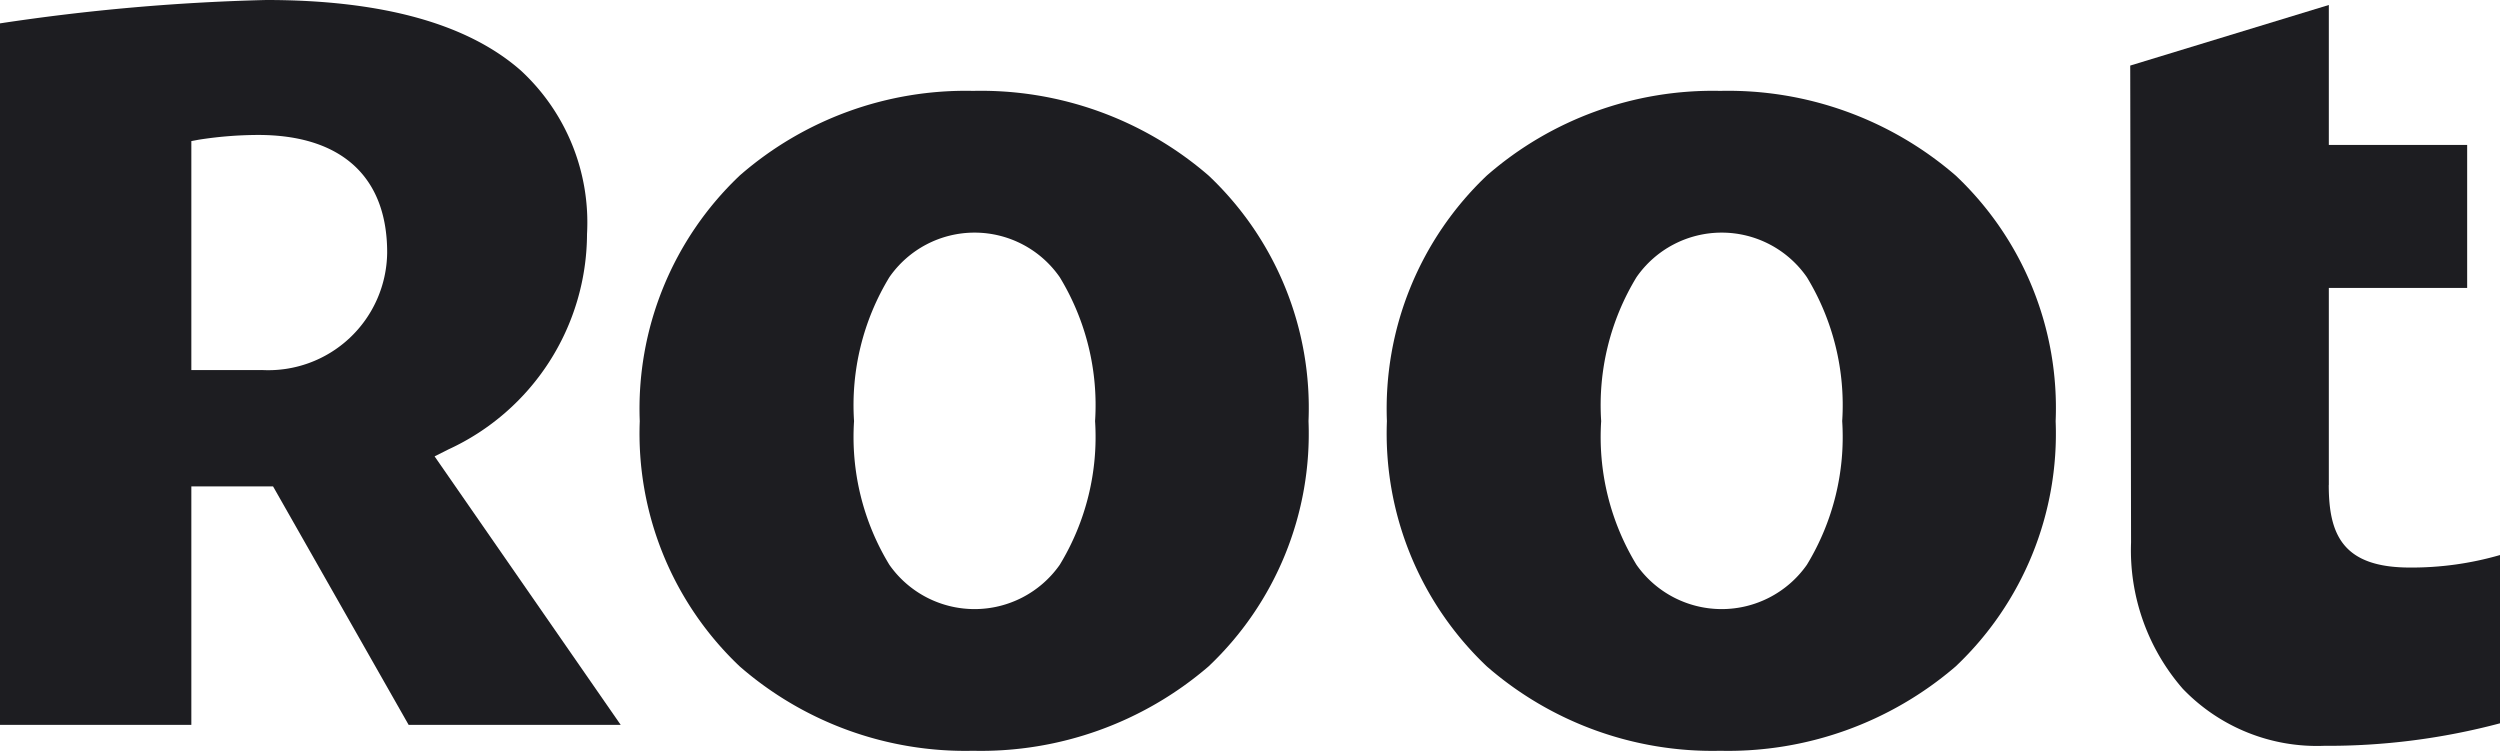 <svg id="root" xmlns="http://www.w3.org/2000/svg" width="99.886" height="30" viewBox="0 0 99.886 30">
  <g id="Group_1349" data-name="Group 1349">
    <path id="Path_1511" data-name="Path 1511" d="M17.364,18.234l.552-.278A9.508,9.508,0,0,0,23.454,9.35a8.263,8.263,0,0,0-2.637-6.526C18.688.945,15.257,0,10.635,0A84.582,84.582,0,0,0,0,.934V28.962H7.645V19.434H10.91l5.417,9.528H24.8Zm-6.906-3.447H7.645V5.637l.3-.056a15.556,15.556,0,0,1,2.372-.189c3.32,0,5.152,1.668,5.152,4.692a4.749,4.749,0,0,1-5.008,4.7" fill="#1d1d21"/>
    <path id="Path_1512" data-name="Path 1512" d="M236.57,34.054a13.9,13.9,0,0,0-9.41-3.382,13.734,13.734,0,0,0-9.322,3.382,12.836,12.836,0,0,0-3.994,9.813,12.811,12.811,0,0,0,3.994,9.8,13.726,13.726,0,0,0,9.322,3.371,13.95,13.95,0,0,0,9.41-3.371,12.794,12.794,0,0,0,3.994-9.8,12.764,12.764,0,0,0-3.994-9.813m-5.946,15.554a4.158,4.158,0,0,1-6.806,0,9.82,9.82,0,0,1-1.412-5.741,9.835,9.835,0,0,1,1.412-5.752,4.143,4.143,0,0,1,6.806,0,9.835,9.835,0,0,1,1.412,5.752,9.82,9.82,0,0,1-1.412,5.741" transform="translate(-188.283 -27.041)" fill="#1d1d21"/>
    <path id="Path_1513" data-name="Path 1513" d="M720.935,20.855v-7.87h5.527V7.27h-5.527V1.679L713,4.1l.033,19.053A8.427,8.427,0,0,0,715.1,29a7.429,7.429,0,0,0,5.637,2.279,26.766,26.766,0,0,0,7.038-.9V23.656a12.679,12.679,0,0,1-3.6.5c-2.692,0-3.243-1.323-3.243-3.3" transform="translate(-627.888 -1.48)" fill="#1d1d21"/>
    <path id="Path_1514" data-name="Path 1514" d="M486.289,34.054a13.9,13.9,0,0,0-9.41-3.382,13.735,13.735,0,0,0-9.322,3.382,12.837,12.837,0,0,0-3.993,9.813,12.812,12.812,0,0,0,3.993,9.8,13.728,13.728,0,0,0,9.322,3.371,13.95,13.95,0,0,0,9.41-3.371,12.794,12.794,0,0,0,3.994-9.8,12.764,12.764,0,0,0-3.994-9.813m-5.946,15.554a4.158,4.158,0,0,1-6.806,0,9.82,9.82,0,0,1-1.412-5.741,9.835,9.835,0,0,1,1.412-5.752,4.143,4.143,0,0,1,6.806,0,9.835,9.835,0,0,1,1.412,5.752,9.82,9.82,0,0,1-1.412,5.741" transform="translate(-408.151 -27.041)" fill="#1d1d21"/>
  </g>
</svg>
